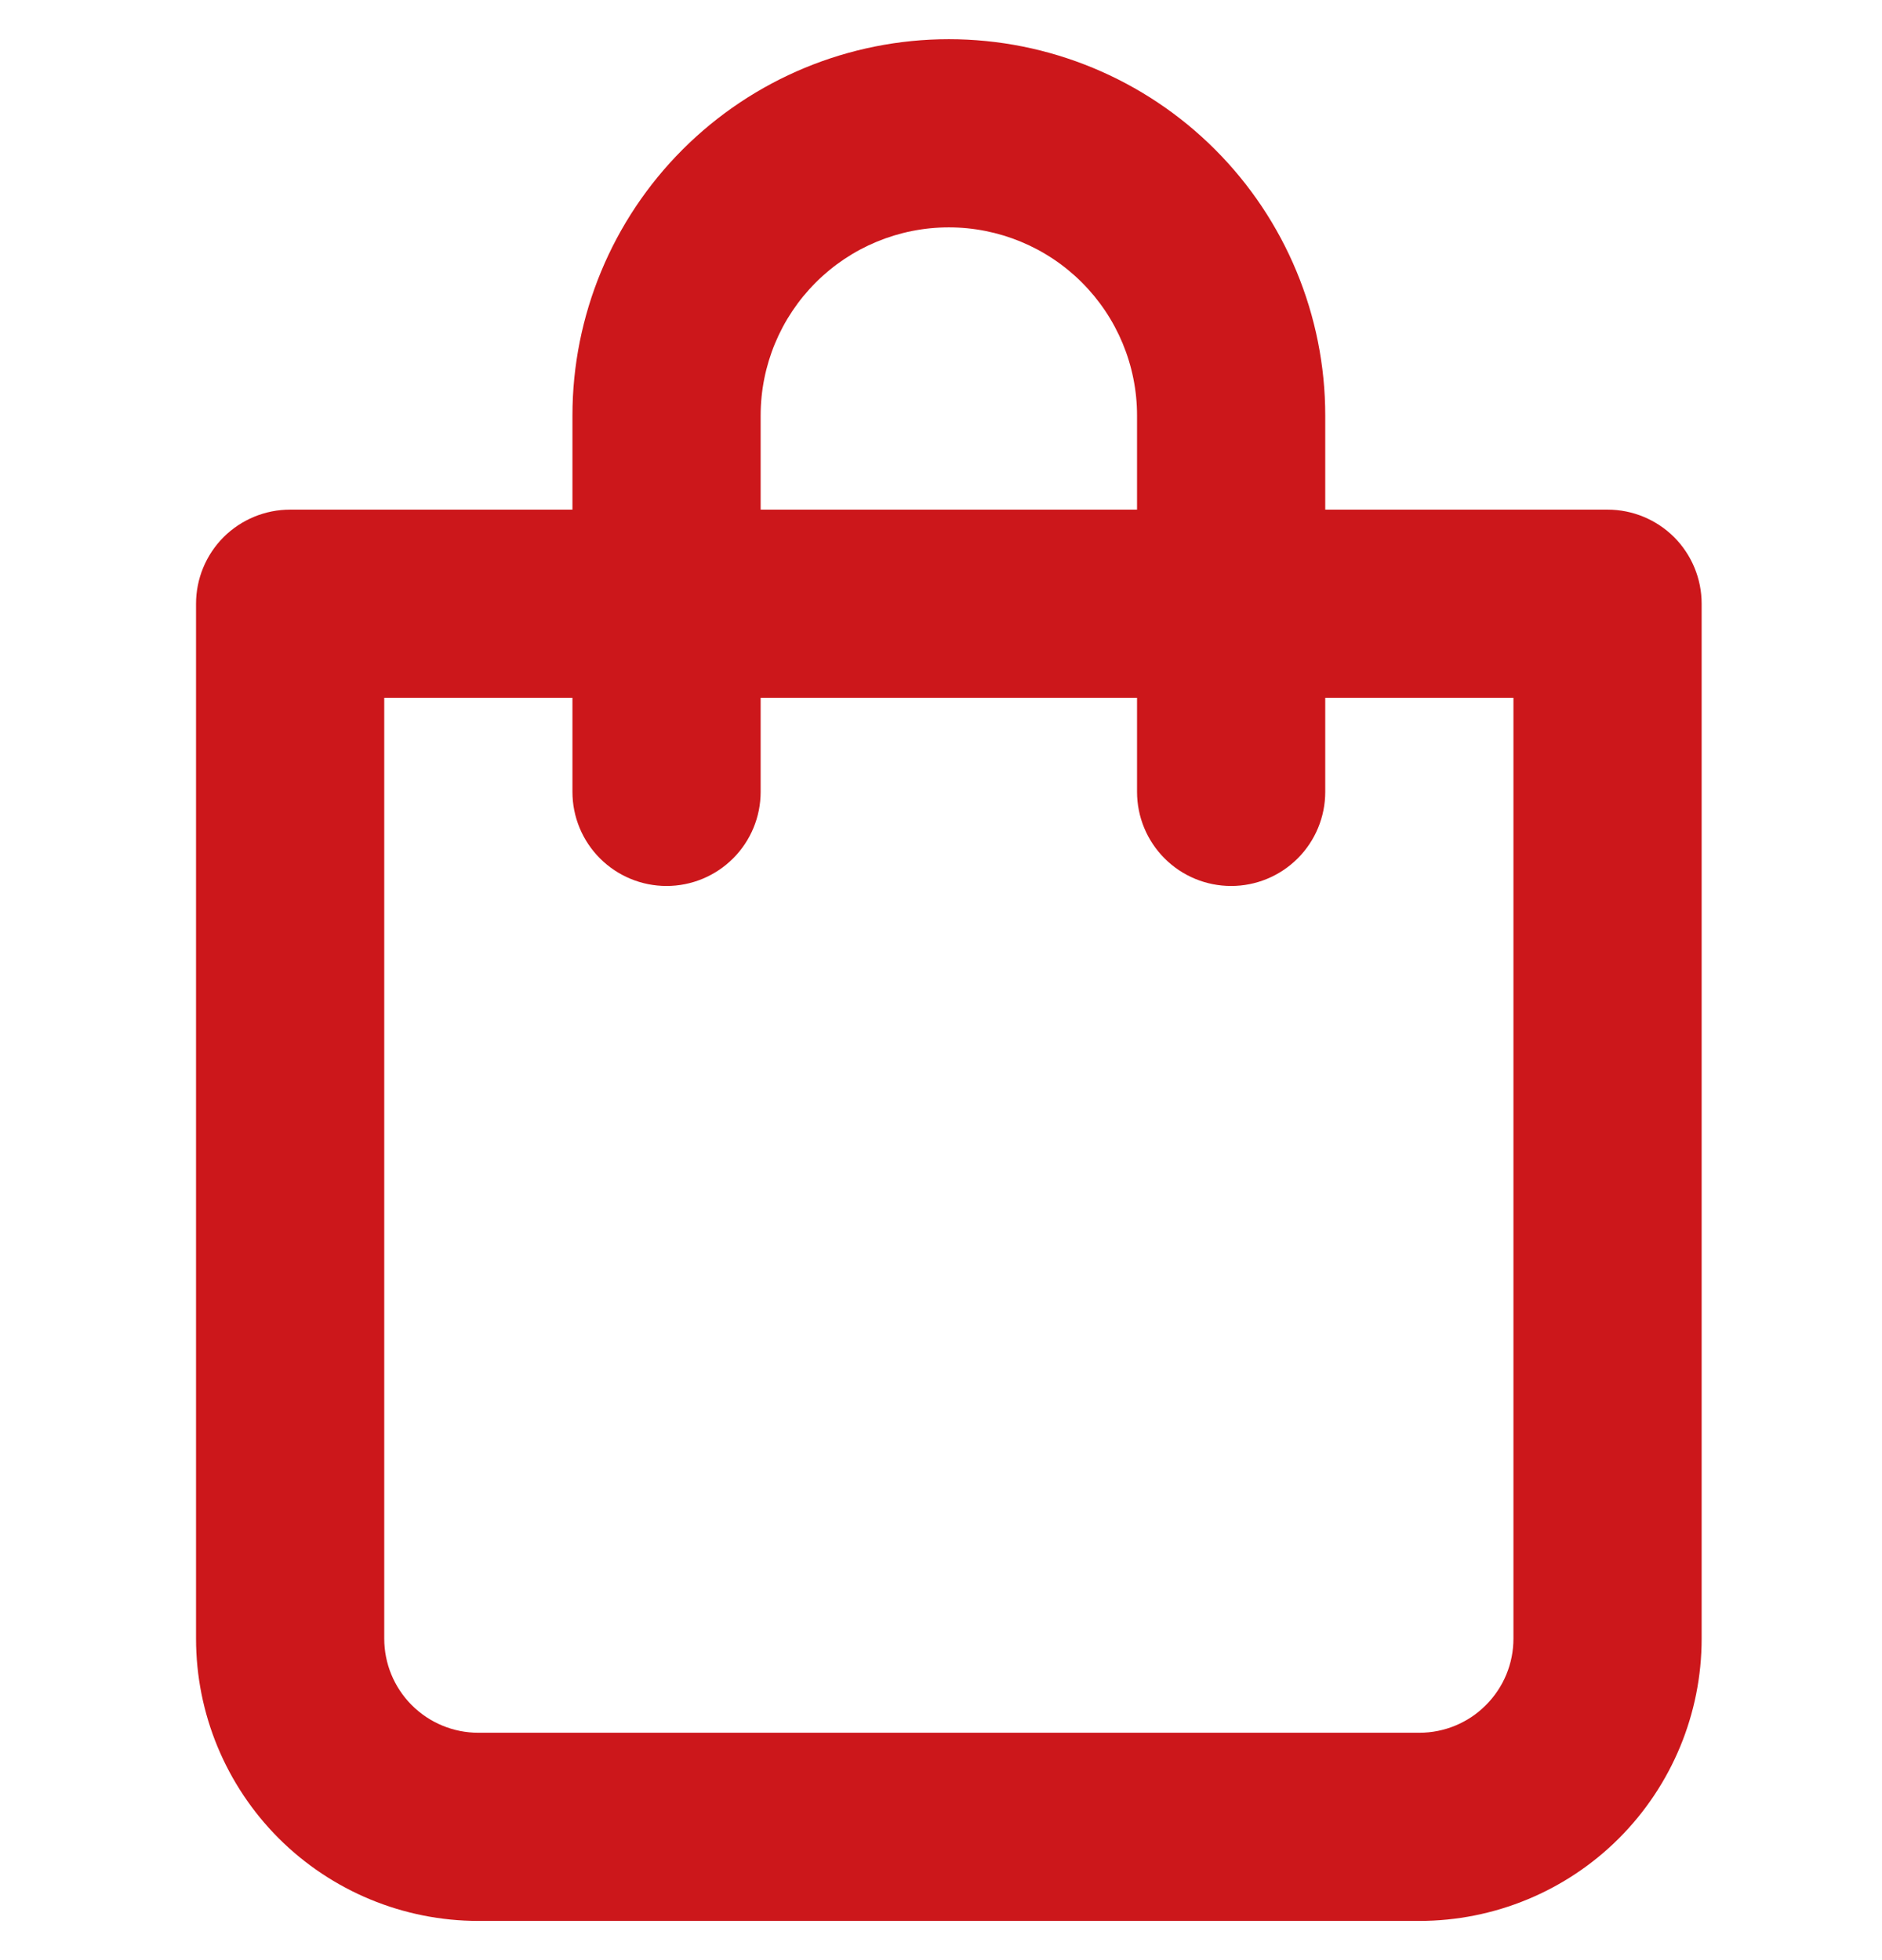 <svg width="24" height="25" viewBox="0 0 24 25" fill="none" xmlns="http://www.w3.org/2000/svg">
<path d="M20.5 6.5H16.9V5.3C16.9 4.027 16.394 2.806 15.494 1.906C14.594 1.006 13.373 0.5 12.1 0.5C10.827 0.5 9.606 1.006 8.706 1.906C7.806 2.806 7.3 4.027 7.3 5.3V6.5H3.7C3.382 6.5 3.077 6.626 2.851 6.851C2.626 7.077 2.5 7.382 2.5 7.7V20.9C2.5 21.855 2.879 22.77 3.554 23.446C4.23 24.121 5.145 24.5 6.1 24.5H18.1C19.055 24.5 19.971 24.121 20.646 23.446C21.321 22.77 21.7 21.855 21.7 20.9V7.7C21.7 7.382 21.574 7.077 21.349 6.851C21.123 6.626 20.818 6.5 20.5 6.5ZM9.7 5.3C9.7 4.663 9.953 4.053 10.403 3.603C10.853 3.153 11.463 2.9 12.1 2.9C12.736 2.9 13.347 3.153 13.797 3.603C14.247 4.053 14.5 4.663 14.5 5.3V6.5H9.7V5.3ZM19.3 20.9C19.3 21.218 19.174 21.523 18.948 21.748C18.724 21.974 18.418 22.1 18.1 22.1H6.1C5.782 22.1 5.477 21.974 5.251 21.748C5.026 21.523 4.9 21.218 4.9 20.9V8.9H7.3V10.1C7.3 10.418 7.426 10.723 7.651 10.948C7.877 11.174 8.182 11.3 8.5 11.3C8.818 11.3 9.123 11.174 9.349 10.948C9.574 10.723 9.7 10.418 9.7 10.1V8.9H14.5V10.1C14.5 10.418 14.626 10.723 14.851 10.948C15.076 11.174 15.382 11.3 15.7 11.3C16.018 11.3 16.323 11.174 16.549 10.948C16.774 10.723 16.9 10.418 16.9 10.1V8.9H19.3V20.9Z" fill="#cc171b"/>
</svg>
